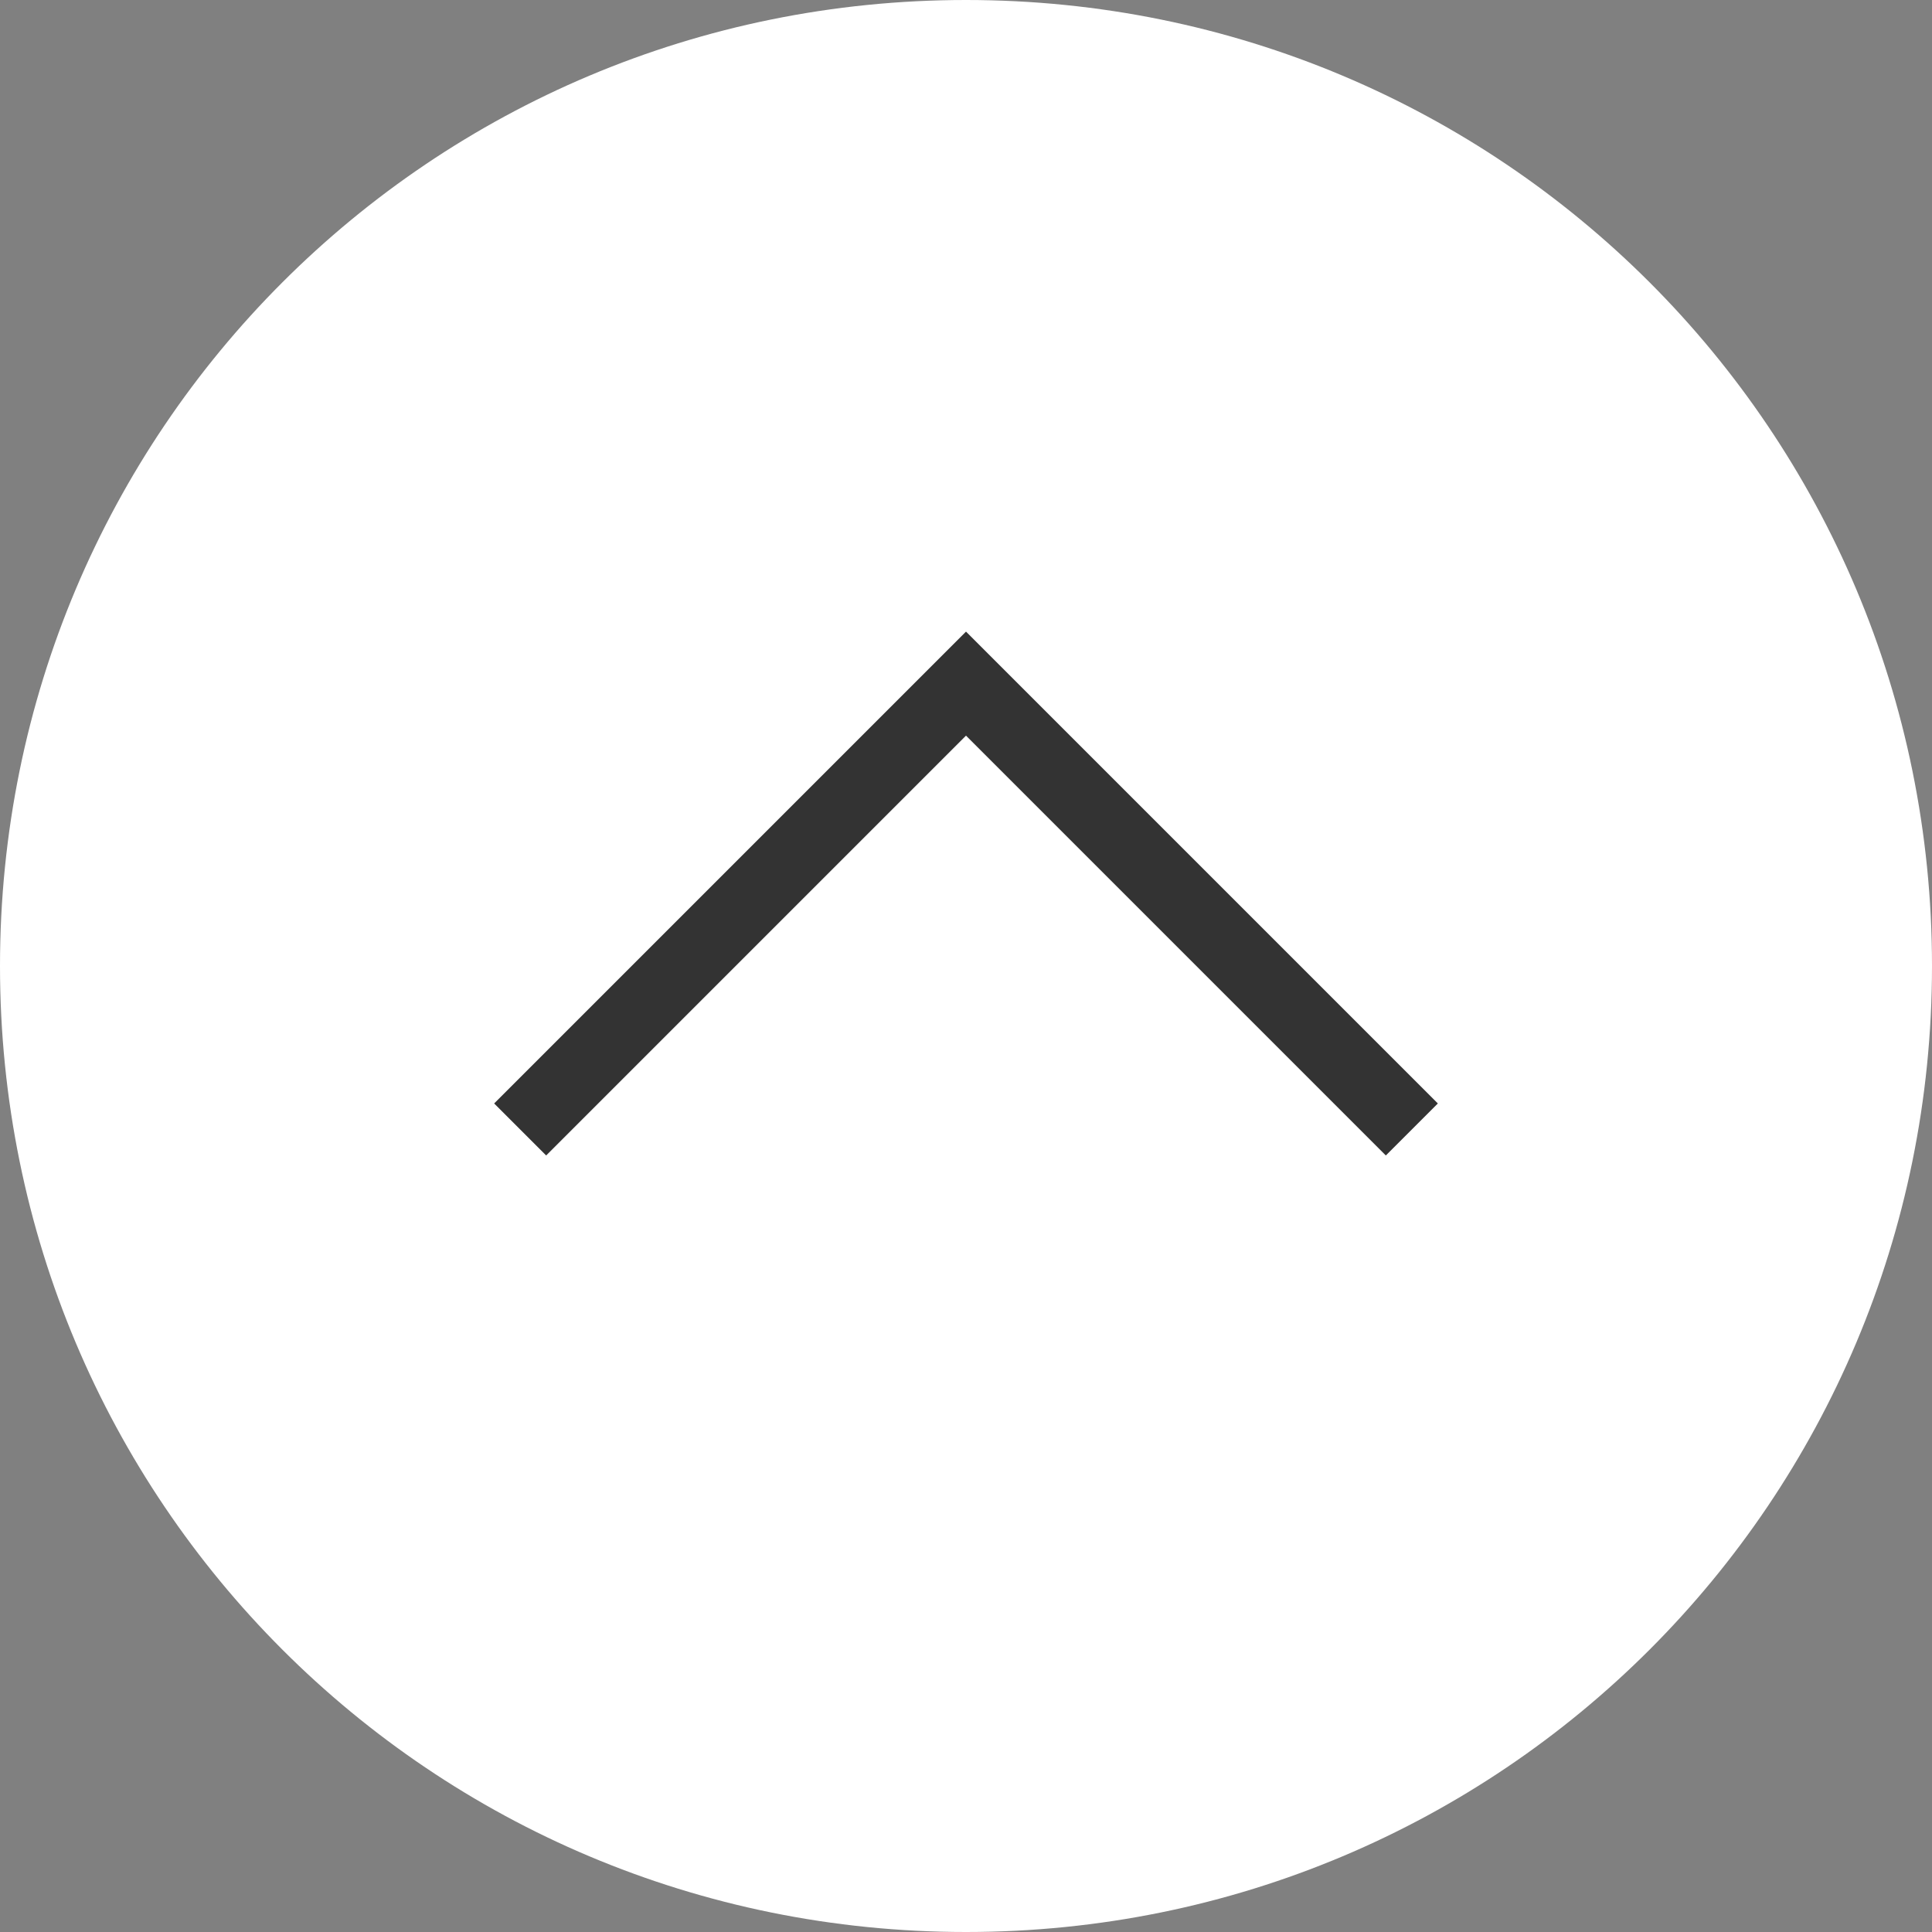 <?xml version="1.0" encoding="UTF-8"?>
<svg id="_レイヤー_1" data-name="レイヤー_1" xmlns="http://www.w3.org/2000/svg" version="1.1" viewBox="0 0 52 52">
  <rect x="0" y="0" width="52" height="52" fill="#808080" stroke="none"/>
  <!-- Generator: Adobe Illustrator 29.3.1, SVG Export Plug-In . SVG Version: 2.1.0 Build 151)  -->
  <defs>
    <style>
      .st0 {
        fill: #fff;
      }

      .st1 {
        fill: #333;
        fill-rule: evenodd;
      }
    </style>
  </defs>
  <path class="st0" d="M0,26h0C0,11.6,11.6,0,26,0h0c14.4,0,26,11.6,26,26h0c0,14.4-11.6,26-26,26h0C11.6,52,0,40.4,0,26Z"/>
  <path class="st1" d="M26,19.8l-11.3,11.3-1.4-1.4,12.7-12.7.6.6h0s12.1,12.1,12.1,12.1l-1.4,1.4-11.3-11.3Z"/>
</svg>